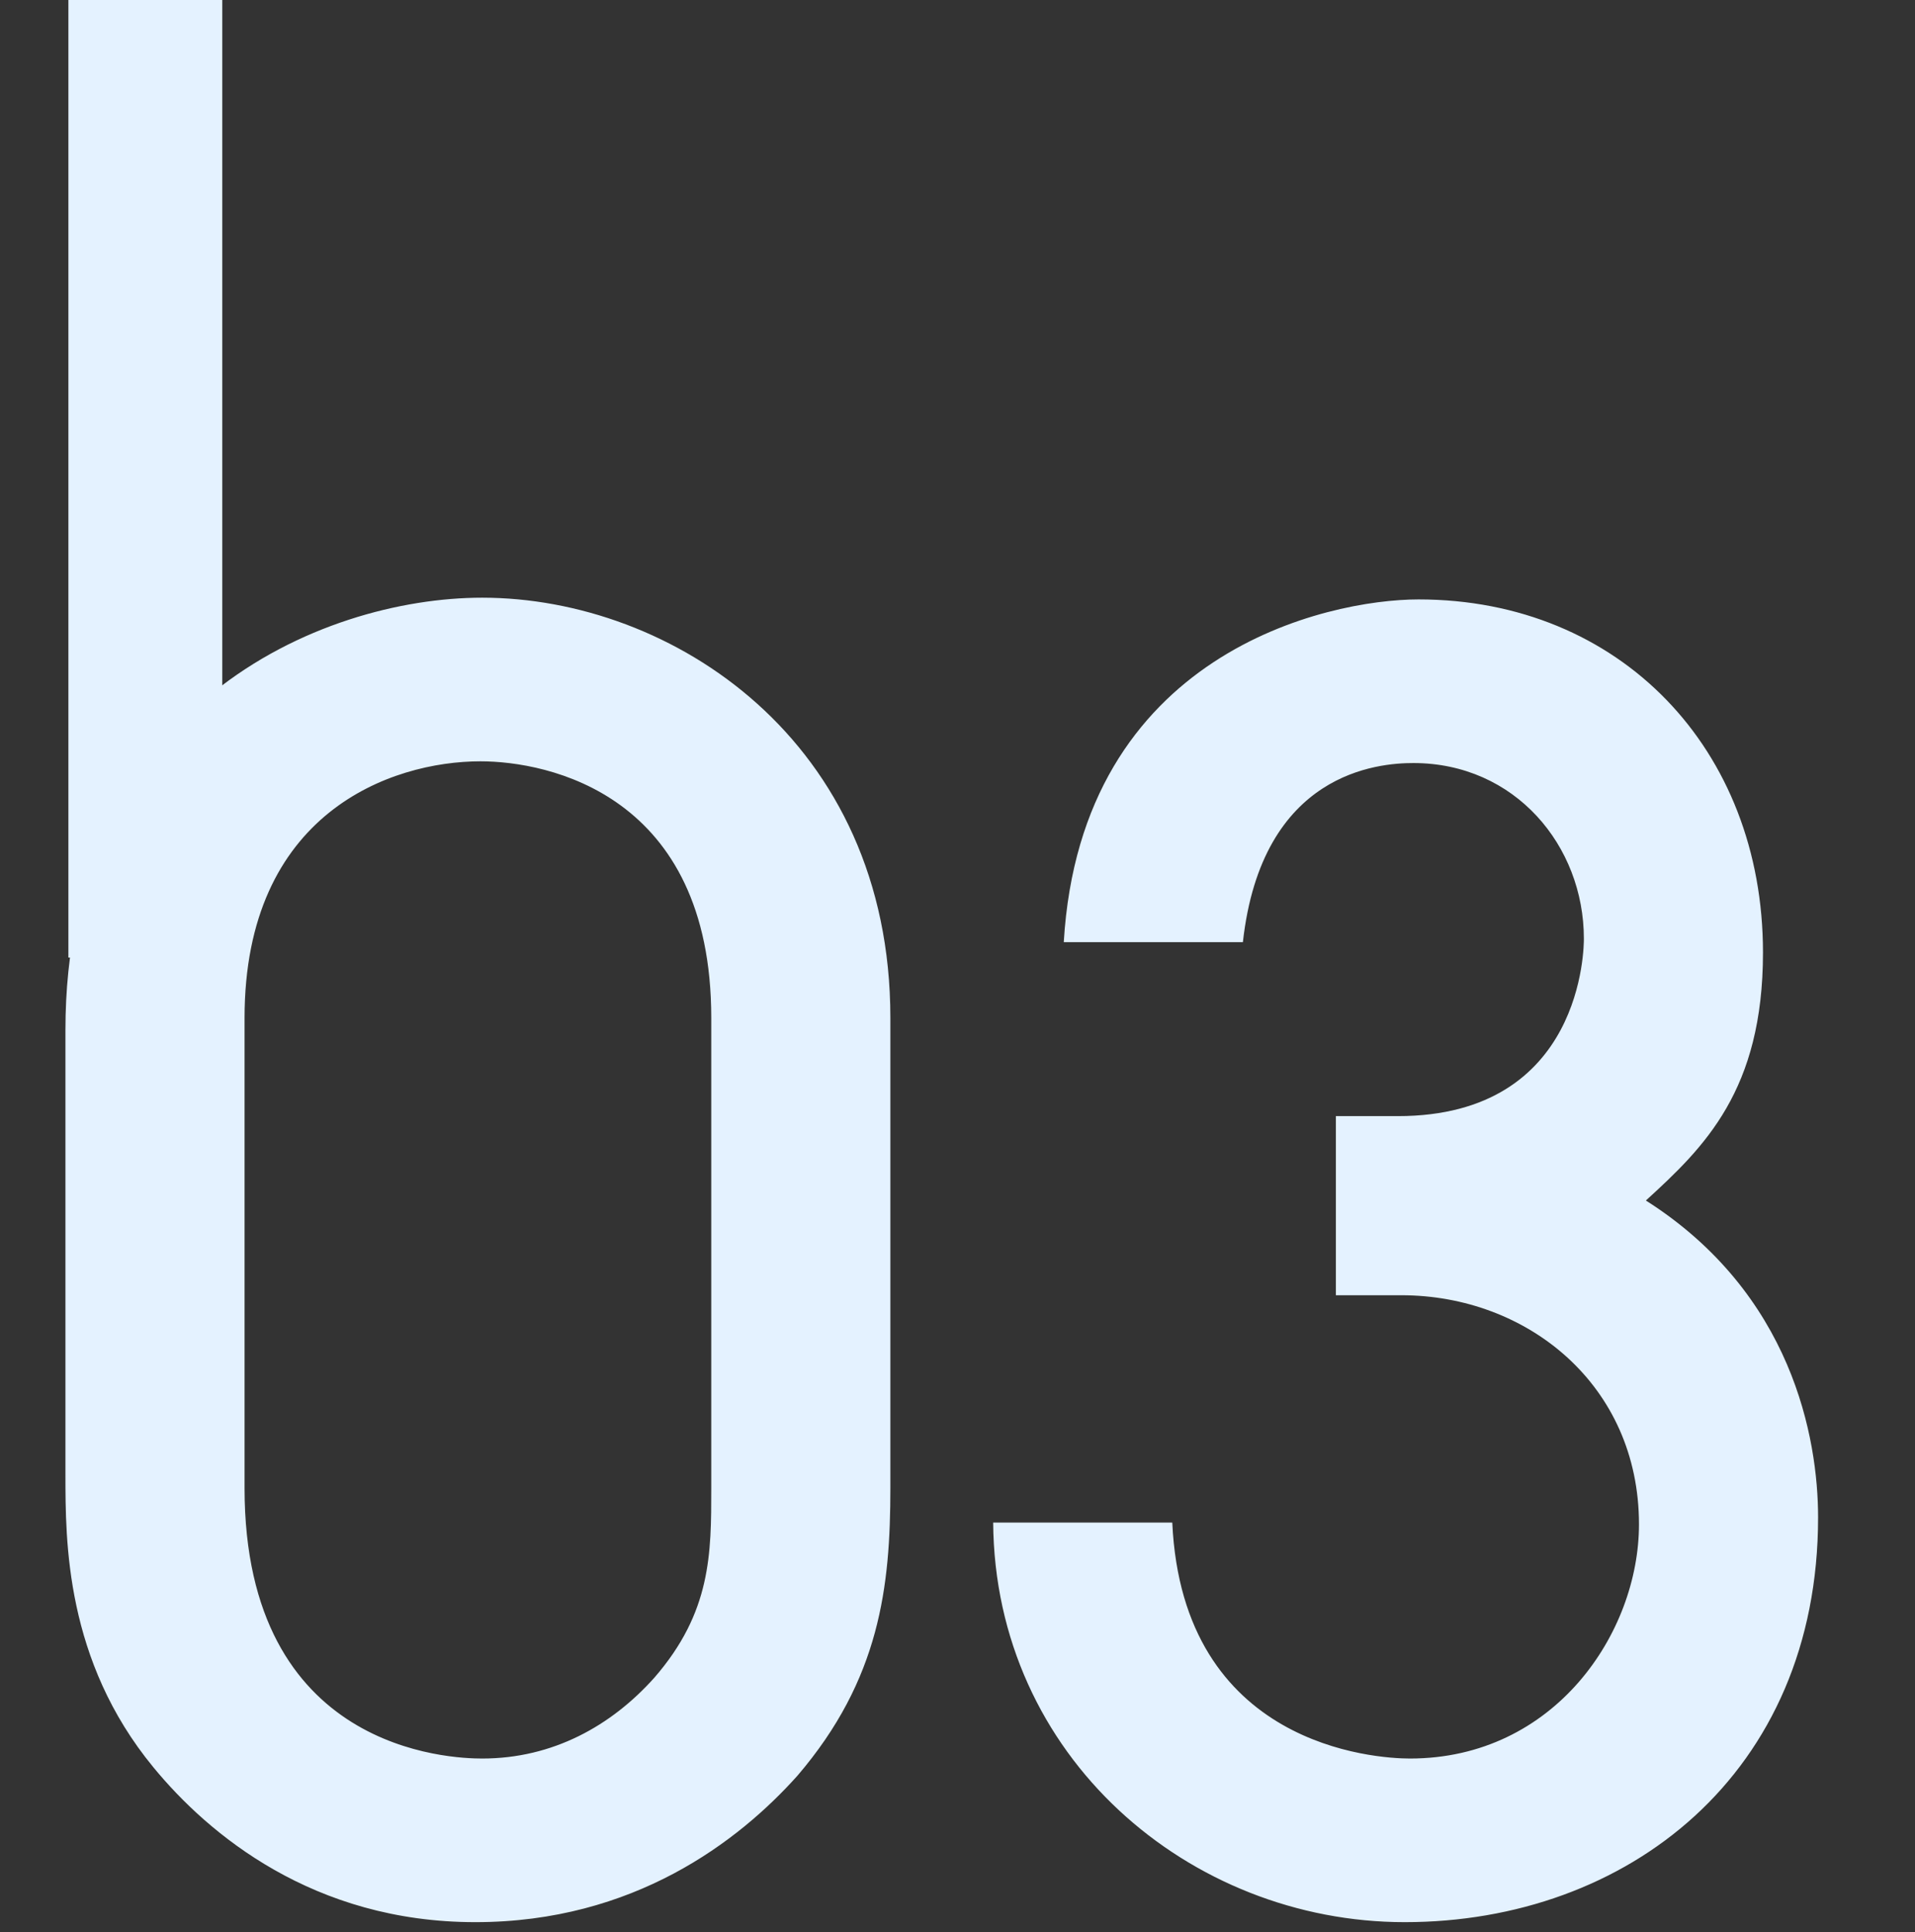 <svg width="112" height="113" viewBox="0 0 112 113" fill="none" xmlns="http://www.w3.org/2000/svg">
<rect x="0" y="0" width="112" height="113" fill="#333333" stroke="none"/>
<rect x="4" width="9" height="56" fill="#E4F2FF"/>
<path d="M52.074 59.531V87.028C52.074 92.769 51.469 98.208 46.635 103.849C43.21 107.676 37.066 112.41 27.799 112.41C18.332 112.41 12.188 107.273 8.964 103.345C3.827 97.1 3.827 90.15 3.827 86.222V60.236C3.827 41.3 18.735 34.954 28.202 34.954C39.282 34.954 52.074 43.314 52.074 59.531ZM41.599 87.028V59.531C41.599 46.437 32.03 44.523 28.102 44.523C22.864 44.523 14.303 47.545 14.303 59.531V87.028C14.303 102.439 26.389 102.841 28.202 102.841C32.332 102.841 35.757 100.928 38.275 98.108C41.599 94.28 41.599 90.855 41.599 87.028ZM58.086 89.042H68.561C69.165 102.136 80.446 102.841 82.461 102.841C90.921 102.841 95.857 95.489 95.857 89.143C95.857 80.985 89.31 75.747 81.957 75.747H78.129V65.272H81.755C92.634 65.272 92.634 55.3 92.634 54.897C92.634 49.458 88.605 44.624 82.662 44.624C80.648 44.624 73.798 45.127 72.691 55.099H62.215C63.222 38.177 77.626 35.055 82.964 35.055C94.749 35.055 103.109 43.818 103.109 55.703C103.109 63.761 99.684 67.085 96.26 70.207C104.821 75.646 106.332 84.107 106.332 88.74C106.332 103.748 95.152 112.41 82.158 112.41C69.568 112.41 58.186 102.741 58.086 89.042Z" fill="#E4F2FF"/>
</svg>
